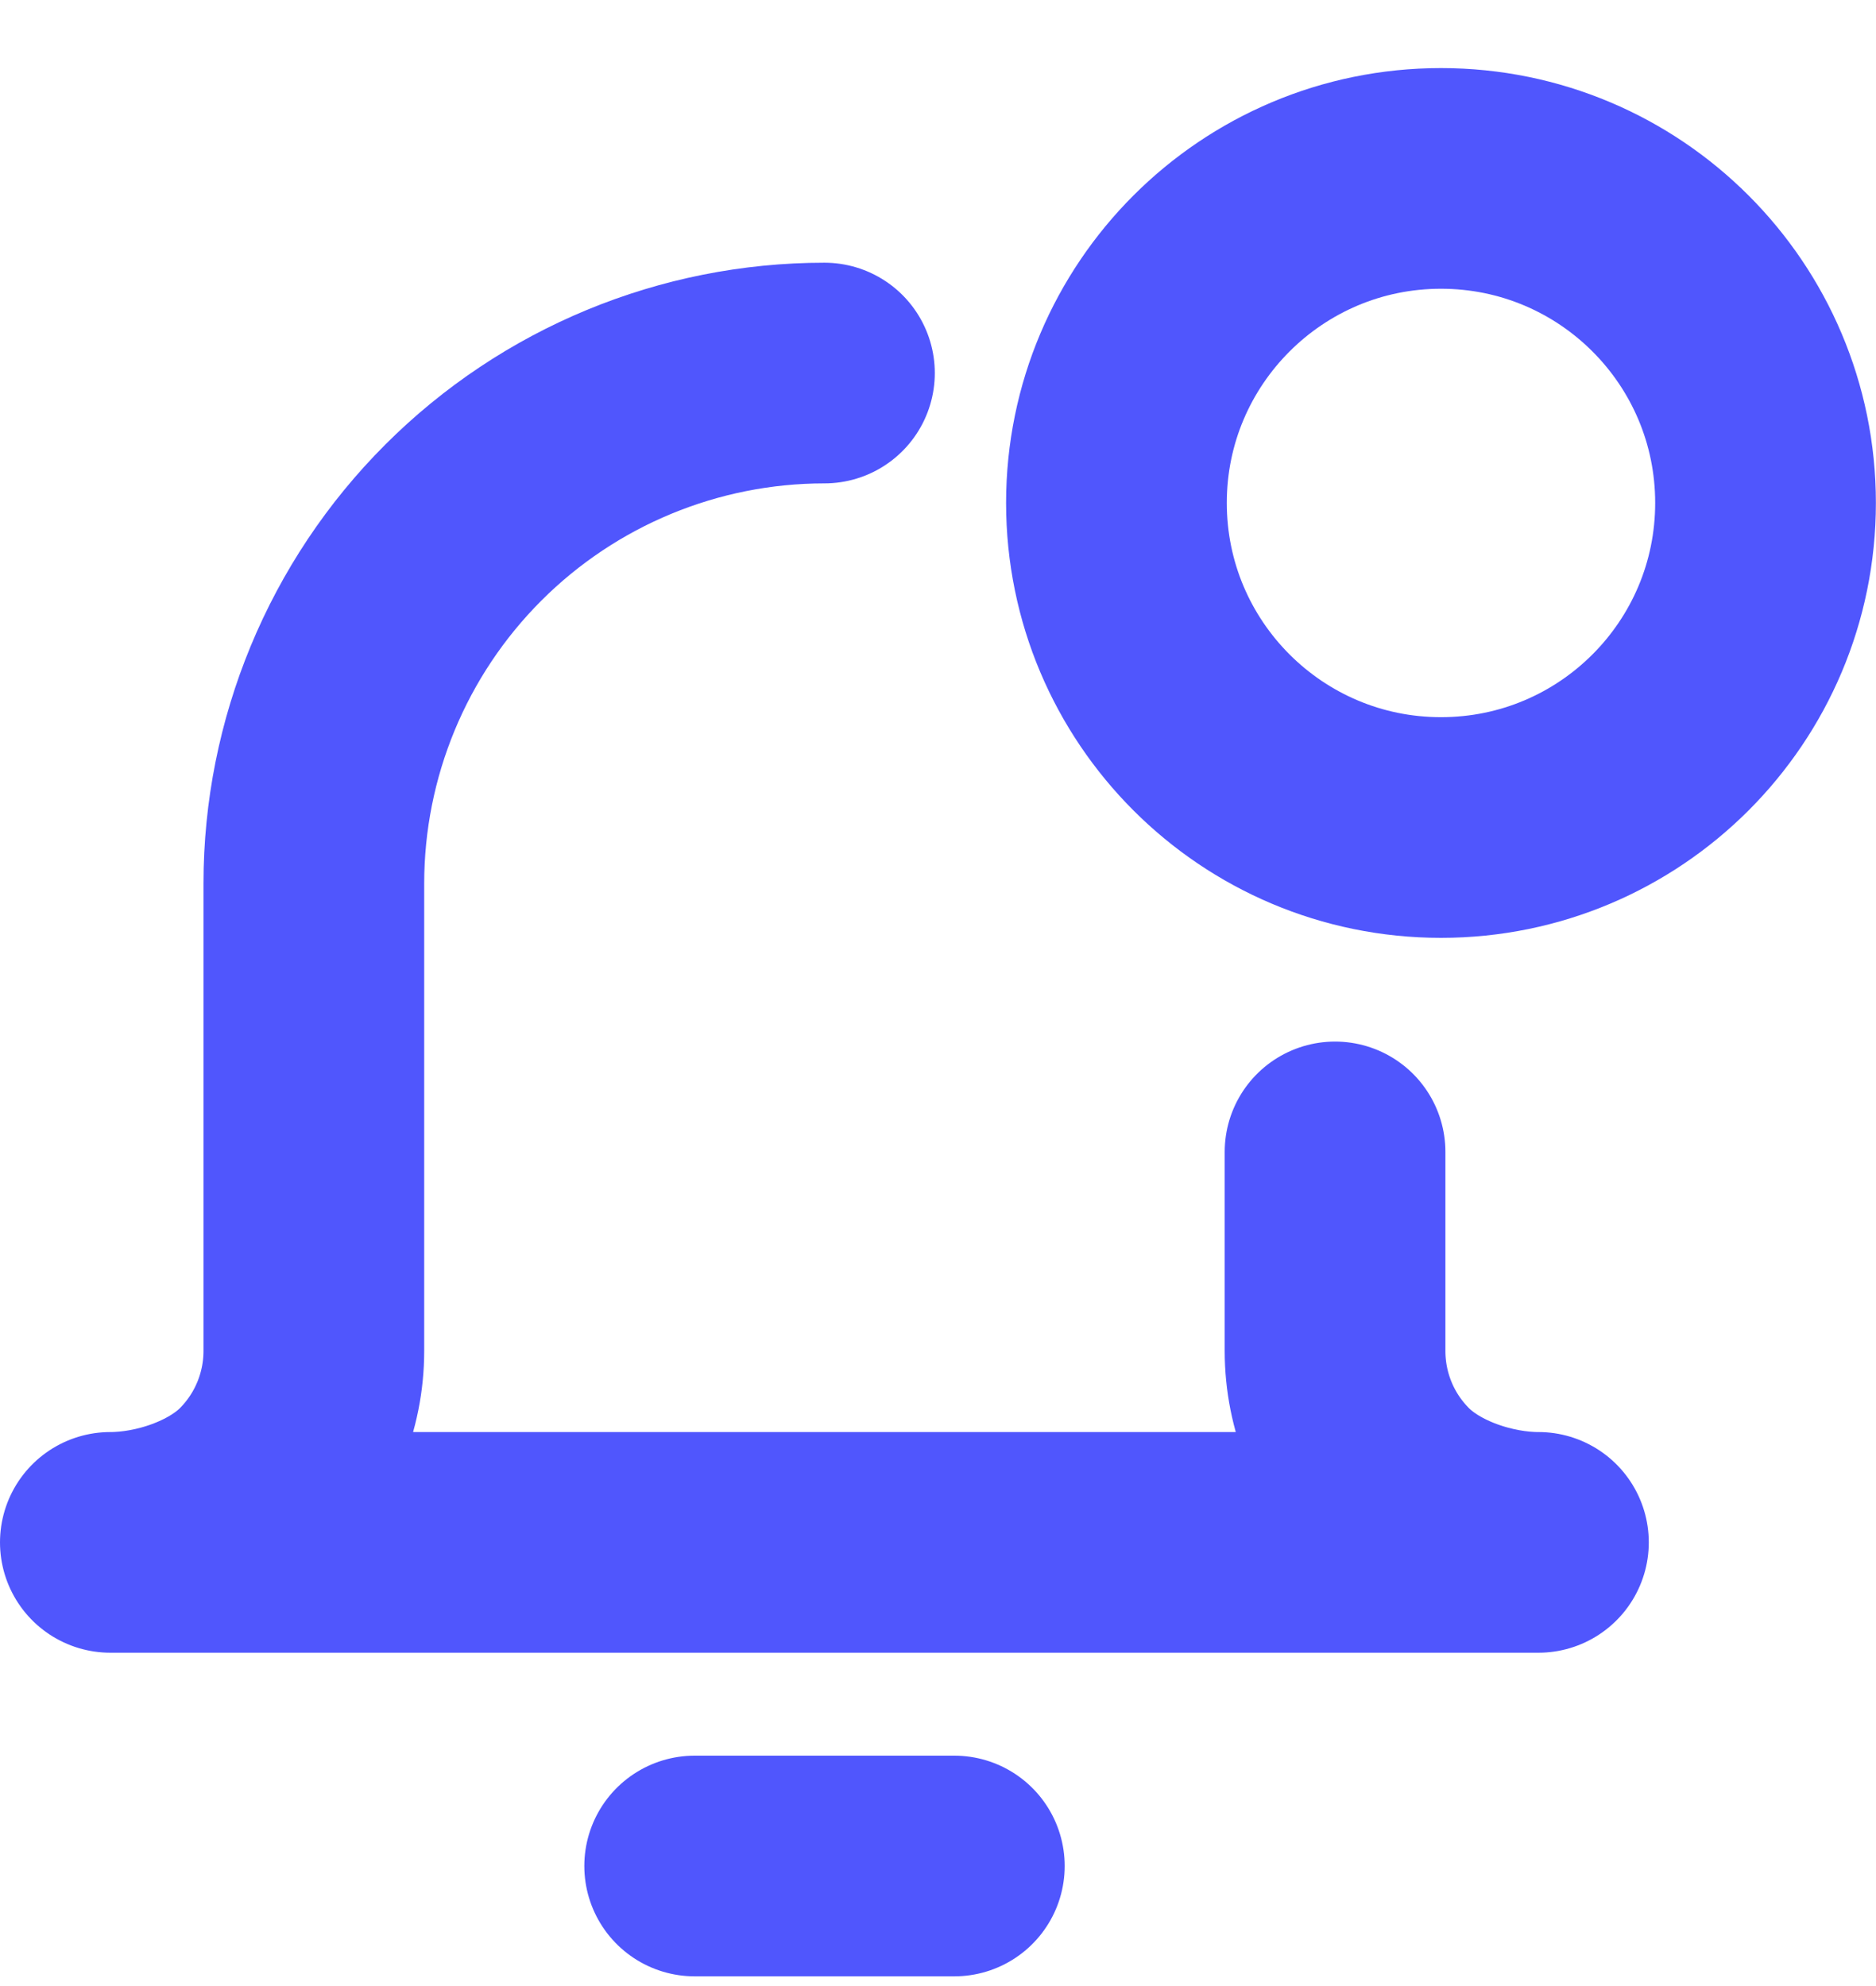 <svg width="17" height="18" viewBox="0 0 17 18" fill="none" xmlns="http://www.w3.org/2000/svg">
<path d="M13.058 7.5C14.683 7.5 15.999 6.183 15.999 4.558C15.999 2.934 14.683 1.617 13.058 1.617C11.434 1.617 10.117 2.934 10.117 4.558C10.117 6.183 11.434 7.5 13.058 7.5Z" stroke="#5056FD" stroke-width="2" stroke-linecap="round" stroke-linejoin="round"/>
<path d="M12.098 10.44V12.244C12.098 12.704 12.28 13.146 12.606 13.471C12.931 13.796 13.481 13.979 13.941 13.979H1C1.46 13.979 2.01 13.796 2.336 13.471C2.661 13.146 2.844 12.704 2.844 12.244L2.844 8.008C2.844 6.781 3.331 5.604 4.199 4.736C5.067 3.868 6.244 3.381 7.471 3.381" stroke="#5056FD" stroke-width="2" stroke-linecap="round" stroke-linejoin="round"/>
<path d="M6.295 16.912H8.648" stroke="#5056FD" stroke-width="2" stroke-linecap="round" stroke-linejoin="round"/>
</svg>
